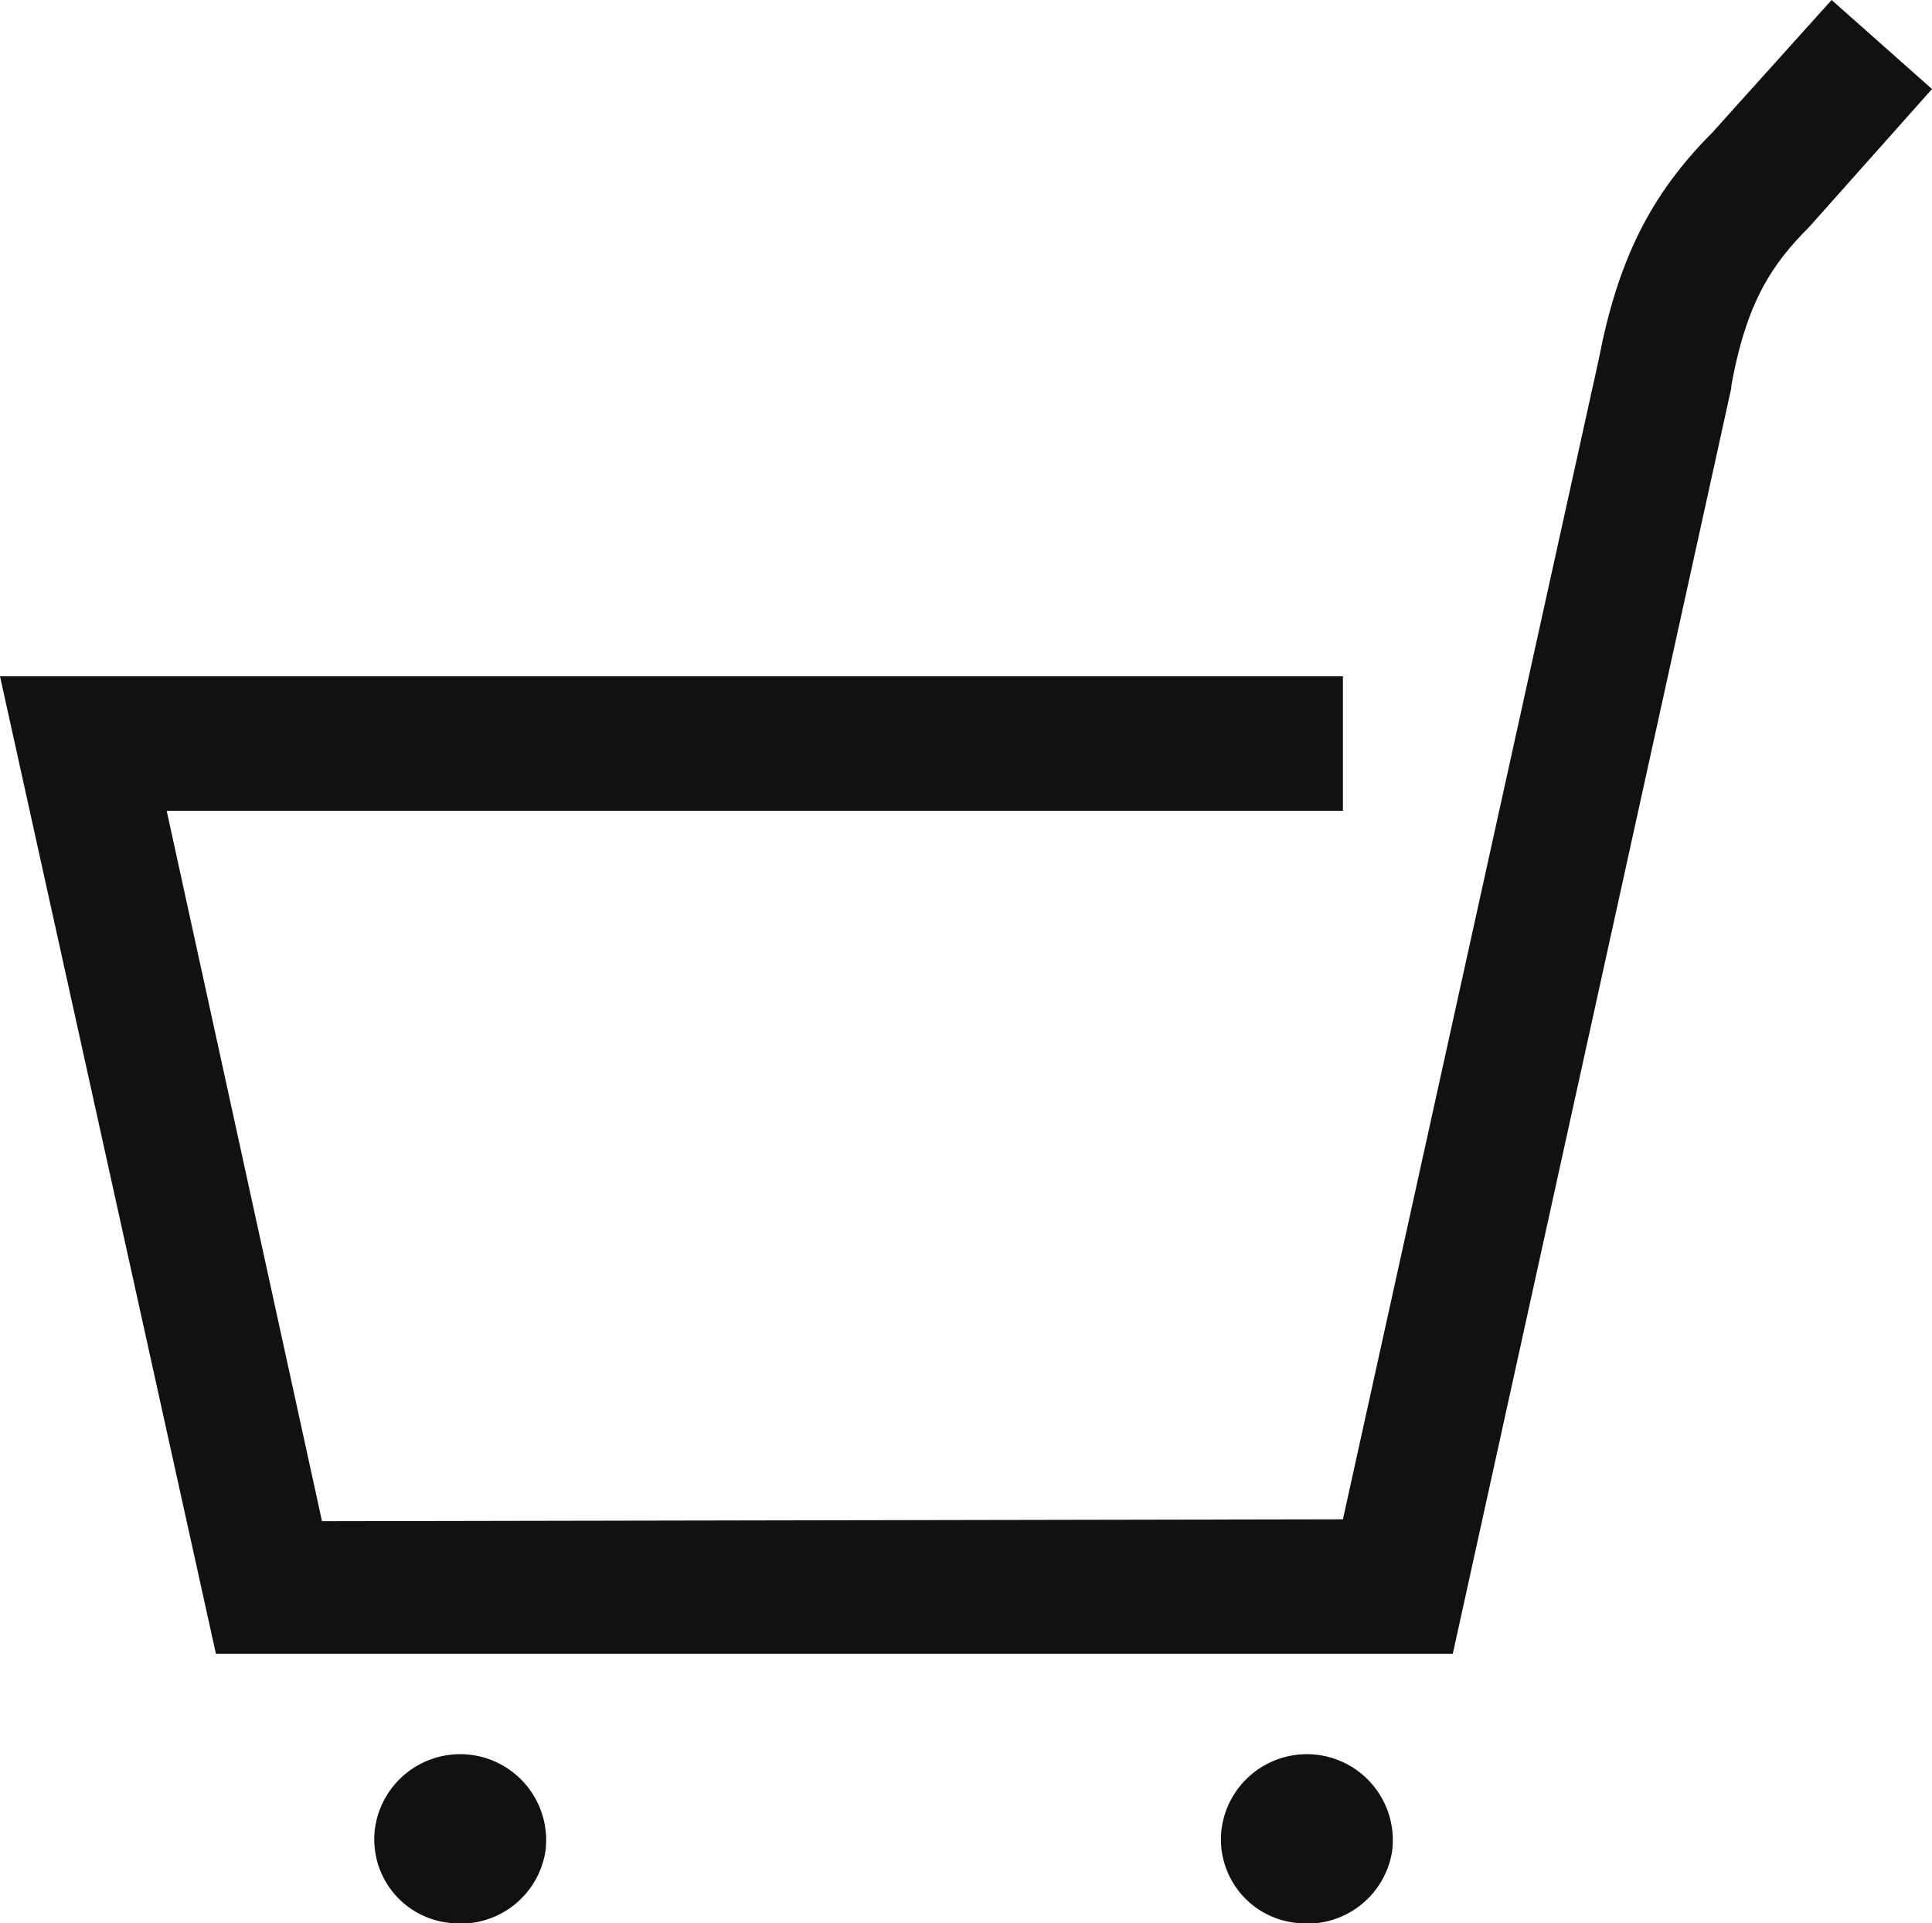 <svg id="Layer_1" data-name="Layer 1" xmlns="http://www.w3.org/2000/svg" viewBox="0 0 102 101.53"><defs><style>.cls-1{fill:#111;}</style></defs><title>Artboard 1</title><g id="ピクト"><path class="cls-1" d="M11.4,87.3,0,35.7H70.9v7.1H8.8L17,80.3l53.9-.1L84.4,19c1-5.2,2.7-8.7,6-12l6.3-7L102,4.7,95.5,12c-1.9,1.9-3.3,3.9-4.1,8.4v.1L76.7,87.3Z"/><path class="cls-1" d="M73.5,97.7a4.53,4.53,0,0,1-5.1,3.8,4.43,4.43,0,0,1-3.9-5,4.54,4.54,0,0,1,9,1.2Z"/><path class="cls-1" d="M28.8,97.7a4.53,4.53,0,0,1-5.1,3.8,4.43,4.43,0,0,1-3.9-5,4.54,4.54,0,0,1,9,1.2Z"/></g></svg>
